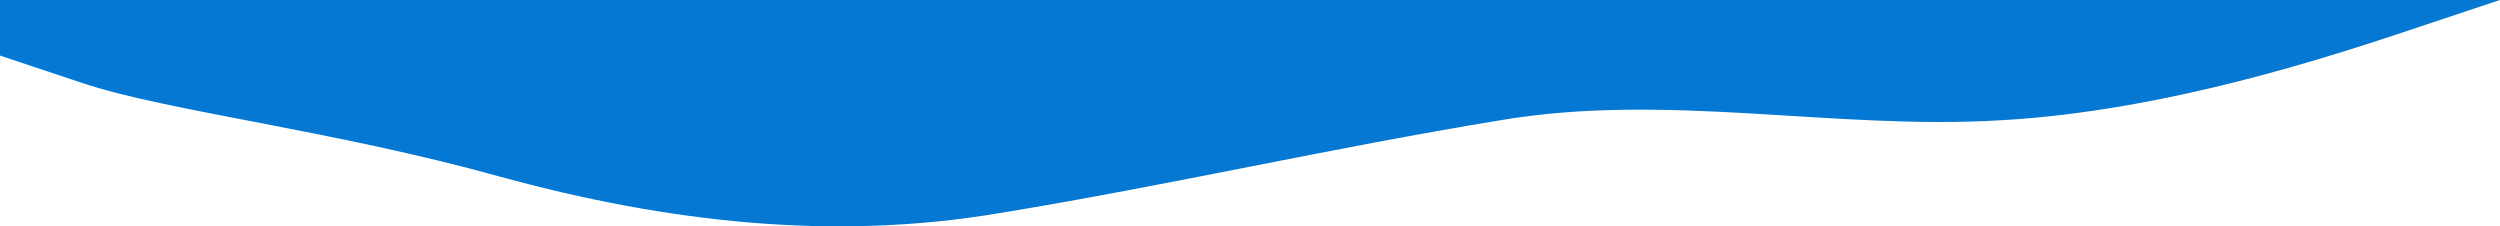 <svg xmlns="http://www.w3.org/2000/svg" width="1366" height="123.667" viewBox="0 0 1366 123.667"><path data-name="wave (3)" d="M0 30.355l45.533 15.178c45.533 15.178 136.6 25.658 227.667 50.986 91.067 24.948 182.133 35.338 273.2 19.875 91.067-14.893 182.133-35.763 273.2-50.656 91.067-15.462 182.133 5.407 273.2 0 91.067-5.028 182.133-35.383 227.667-50.561L1366 0H0z" fill="#0478d2"/></svg>
